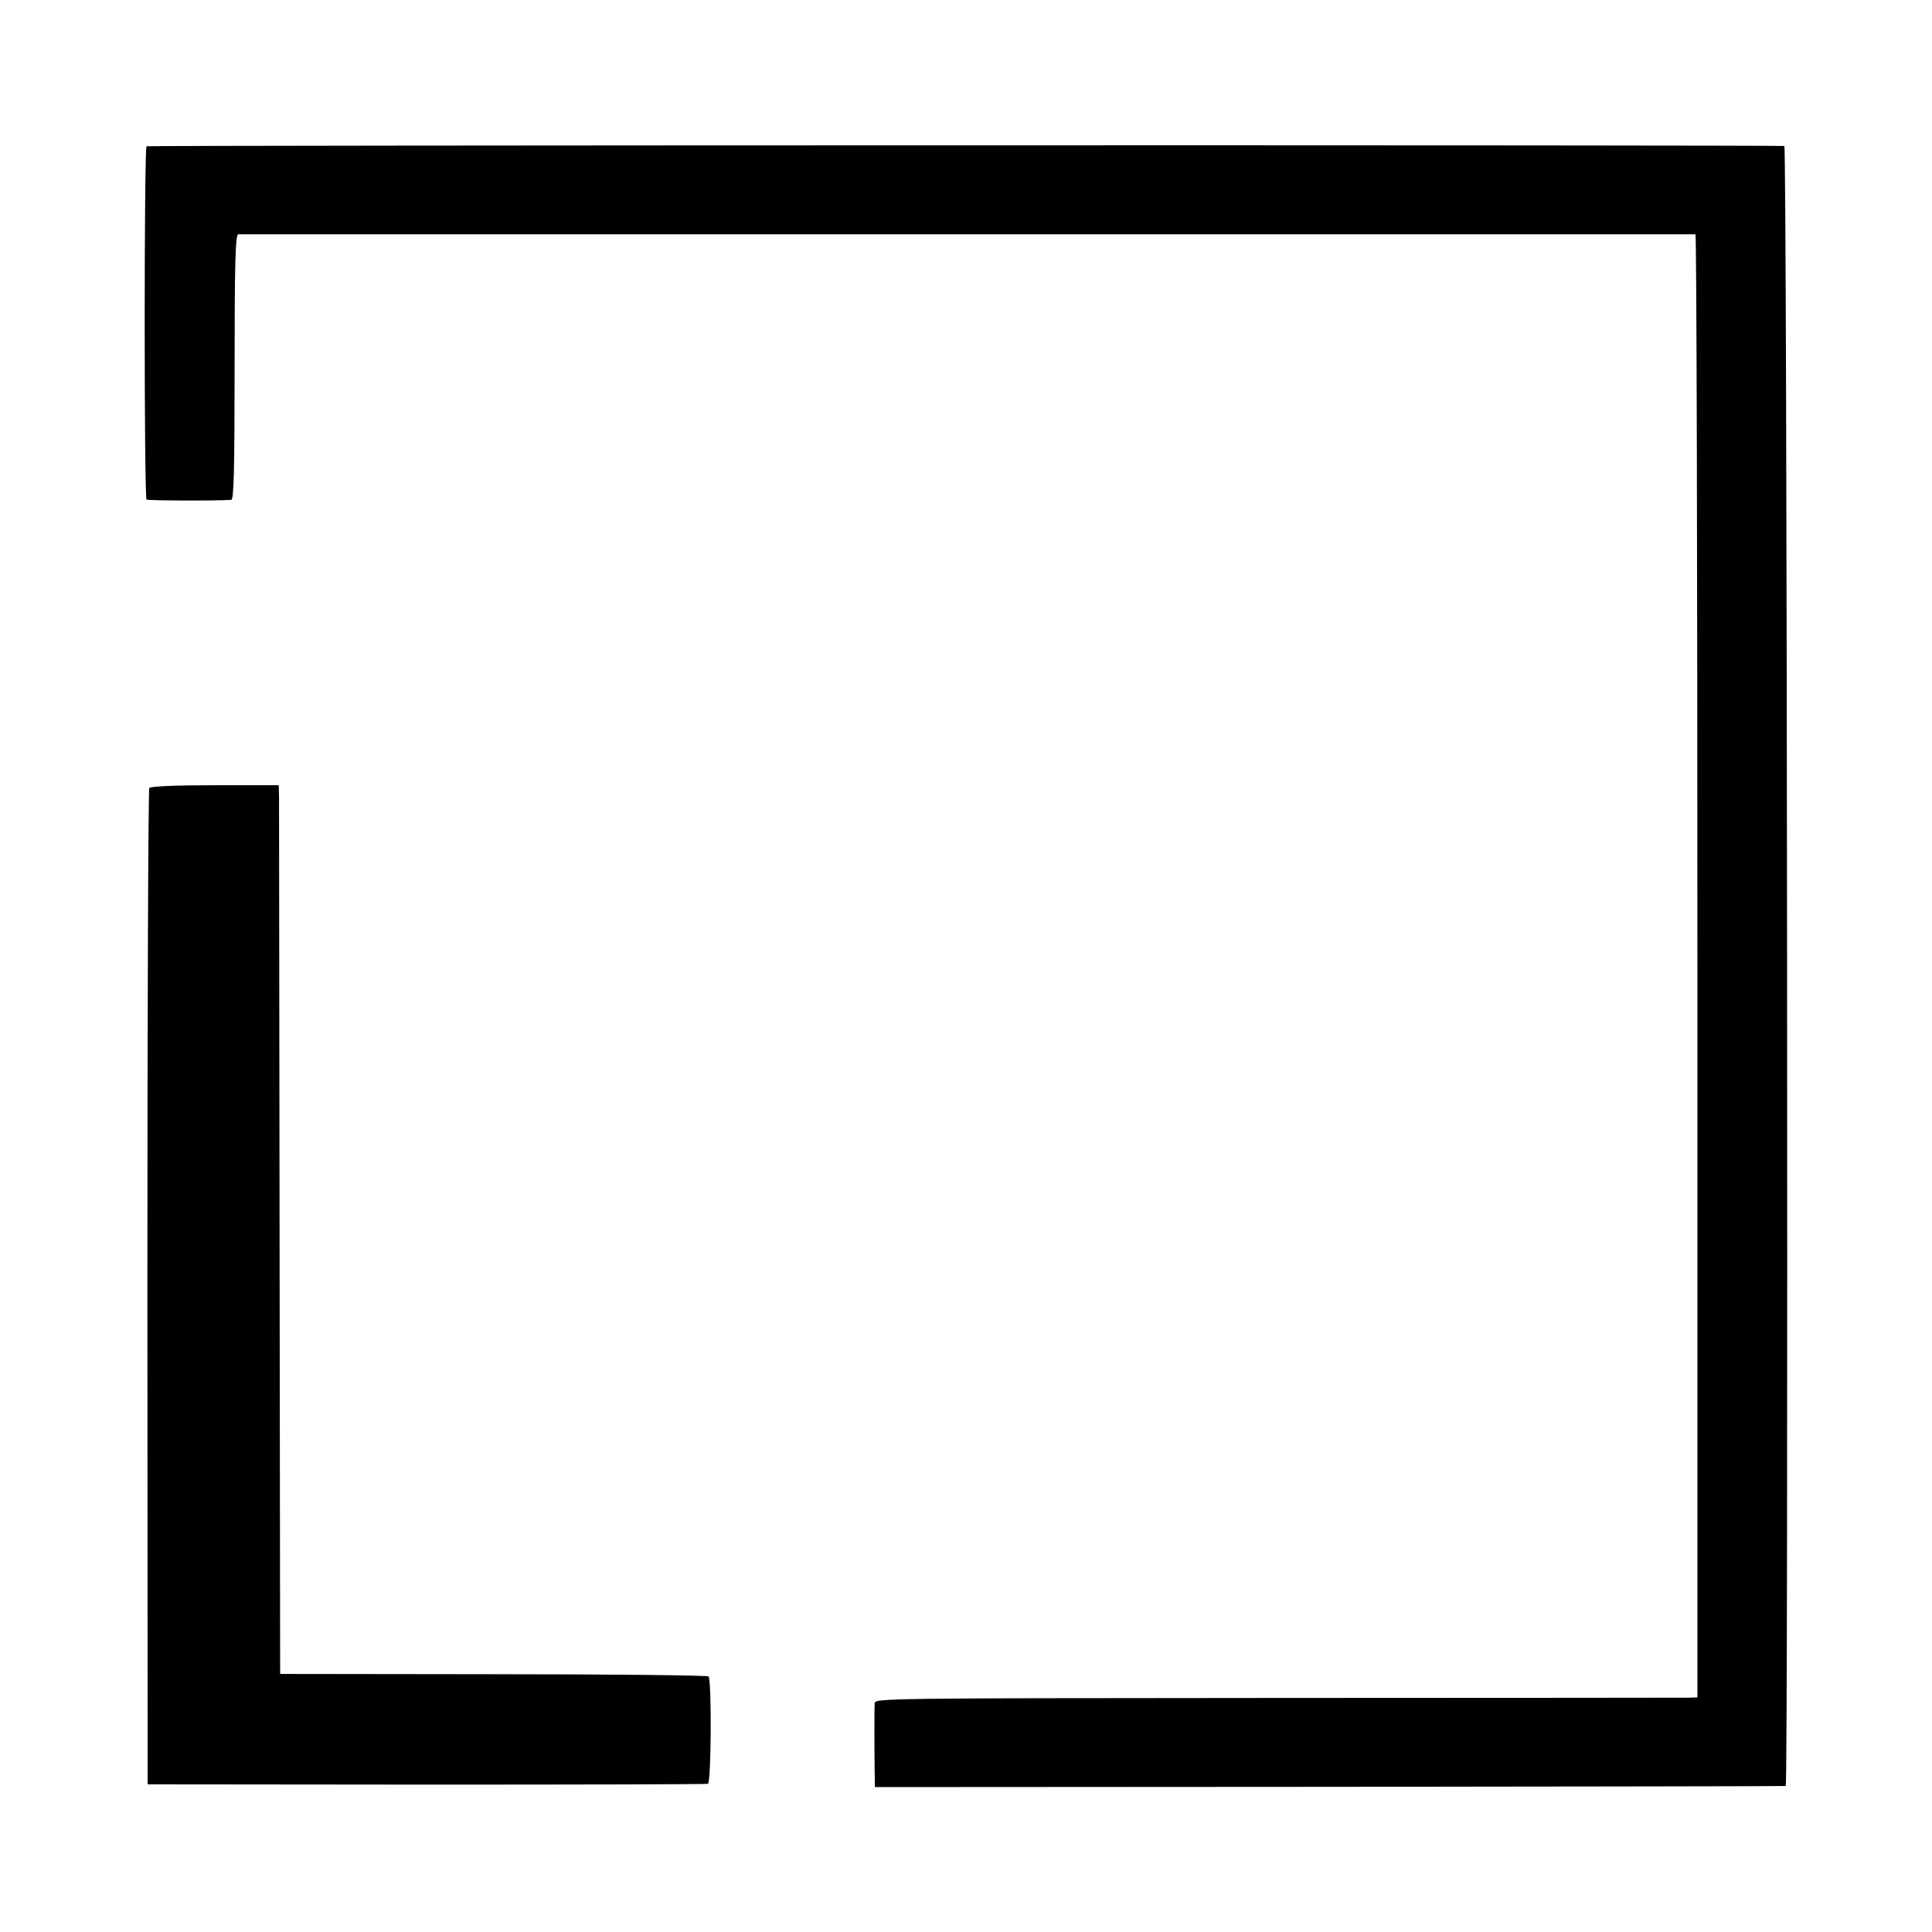 <?xml version="1.0" standalone="no"?>
<!DOCTYPE svg PUBLIC "-//W3C//DTD SVG 20010904//EN"
 "http://www.w3.org/TR/2001/REC-SVG-20010904/DTD/svg10.dtd">
<svg version="1.0" xmlns="http://www.w3.org/2000/svg"
 width="700pt" height="700pt" viewBox="0 0 700 700"
 preserveAspectRatio="xMidYMid meet">
<g transform="translate(0,700) scale(0.1,-0.1)"
fill="#000000" stroke="none">
<path d="M531 6470 c-9 -6 -9 -1273 0 -1280 6 -4 258 -5 307 -1 9 1 12 104 12
481 0 377 3 480 13 481 16 0 5270 0 5280 0 4 -1 7 -1193 7 -2651 l0 -2650 -32
-1 c-18 0 -689 -1 -1490 -1 -1417 -1 -1458 -1 -1459 -19 -1 -24 -1 -161 0
-242 l1 -62 1648 1 c906 1 1649 2 1652 3 10 2 5 5941 -5 5942 -32 4 -5928 3
-5934 -1z"/>
<path d="M541 4145 c-4 -5 -7 -820 -7 -1810 l1 -1800 1010 -1 c556 0 1015 1
1020 3 12 4 14 378 2 389 -4 4 -355 8 -779 8 l-773 1 -2 1570 c-1 864 -2 1588
-2 1610 l-1 40 -231 0 c-144 0 -233 -4 -238 -10z"/>
</g>
</svg>
